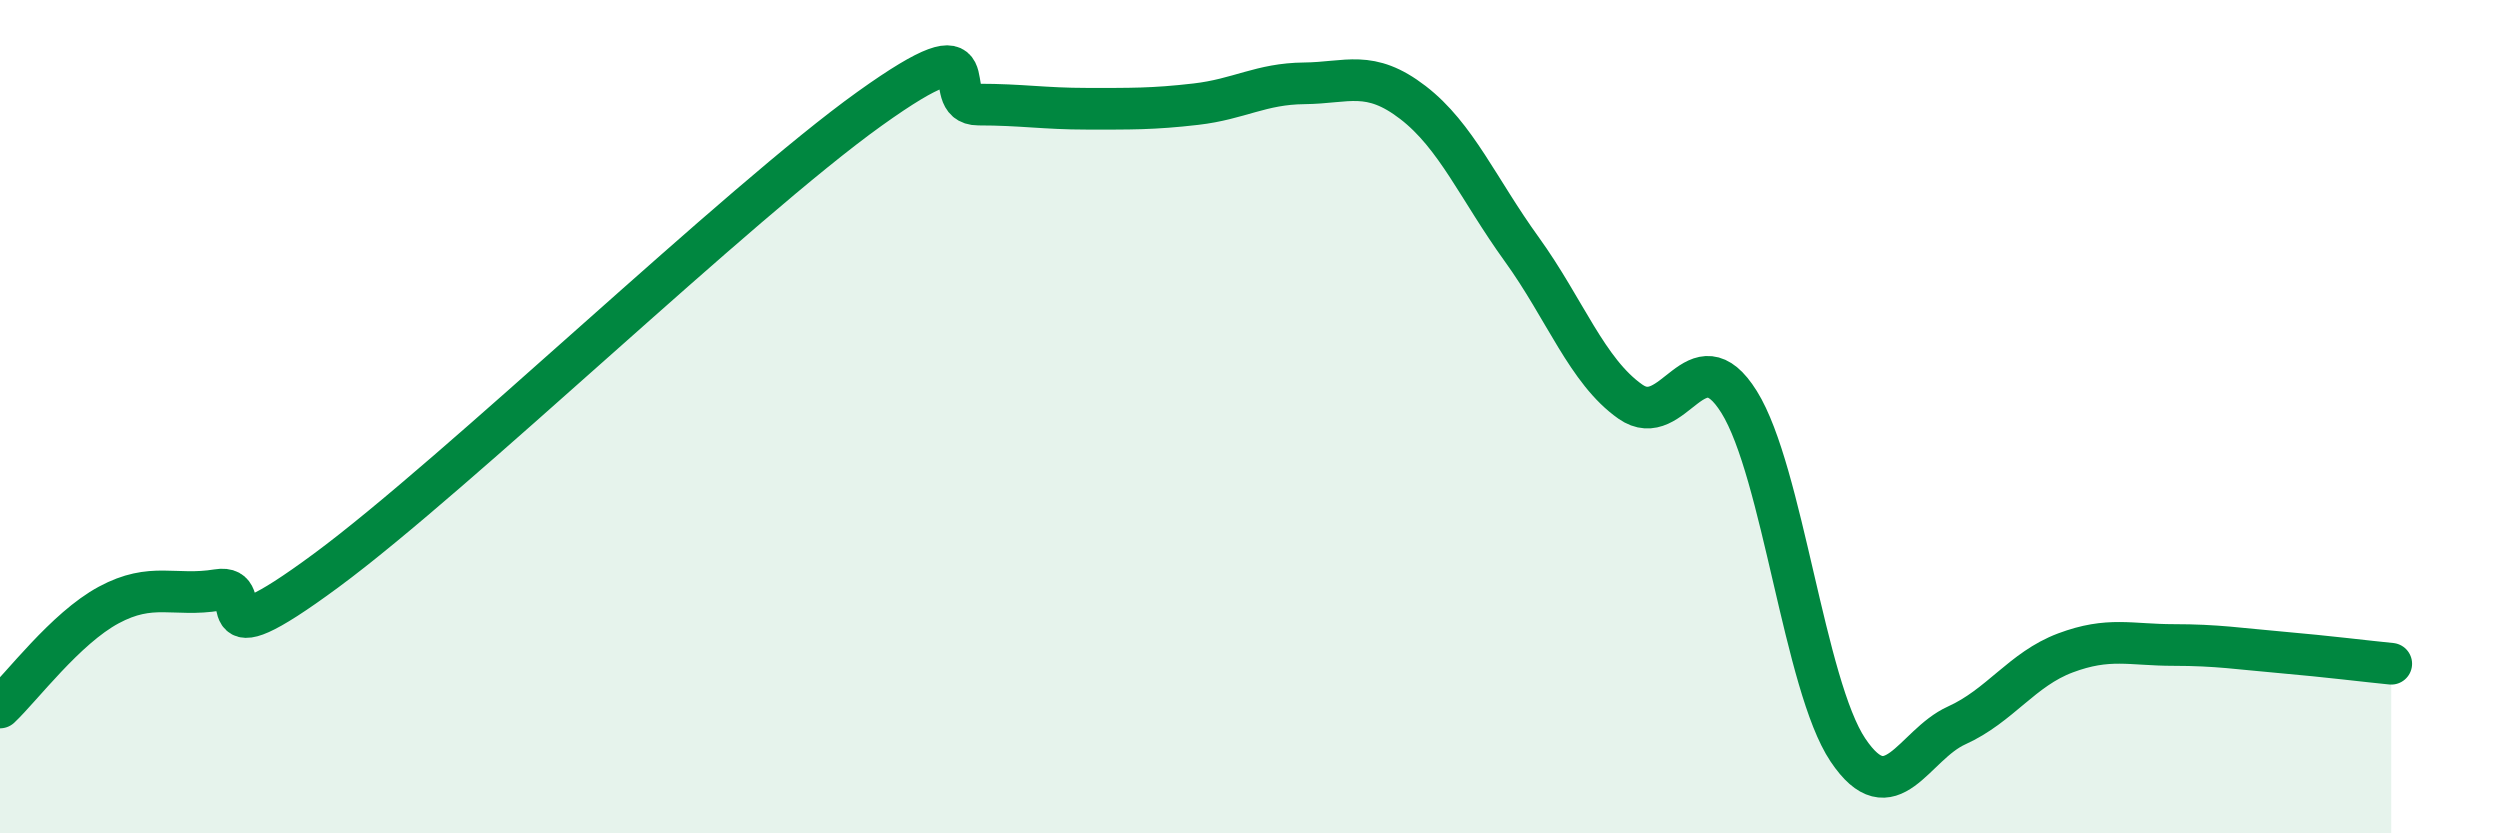 
    <svg width="60" height="20" viewBox="0 0 60 20" xmlns="http://www.w3.org/2000/svg">
      <path
        d="M 0,16.98 C 0.52,16.49 1.57,15.08 2.61,14.52 C 3.65,13.96 4.18,14.33 5.22,14.16 C 6.26,13.99 4.7,16 7.83,13.69 C 10.96,11.38 17.74,4.85 20.87,2.61 C 24,0.37 22.44,2.51 23.48,2.51 C 24.52,2.51 25.05,2.61 26.09,2.61 C 27.13,2.61 27.66,2.62 28.7,2.5 C 29.74,2.38 30.26,2.01 31.3,2 C 32.34,1.99 32.87,1.66 33.91,2.46 C 34.95,3.26 35.48,4.54 36.52,5.98 C 37.56,7.42 38.09,8.91 39.13,9.64 C 40.17,10.37 40.7,7.98 41.74,9.65 C 42.78,11.32 43.31,16.45 44.35,18 C 45.39,19.55 45.92,17.88 46.96,17.41 C 48,16.94 48.53,16.06 49.57,15.67 C 50.61,15.28 51.13,15.48 52.17,15.48 C 53.21,15.48 53.74,15.57 54.78,15.66 C 55.82,15.75 56.87,15.88 57.39,15.93L57.39 20L0 20Z"
        fill="#008740"
        opacity="0.1"
        stroke-linecap="round"
        stroke-linejoin="round"
      />
      <path
        d="M 0,16.98 C 0.52,16.49 1.57,15.08 2.61,14.52 C 3.65,13.96 4.18,14.33 5.22,14.16 C 6.26,13.99 4.7,16 7.83,13.69 C 10.96,11.38 17.74,4.85 20.87,2.61 C 24,0.37 22.44,2.51 23.48,2.51 C 24.52,2.51 25.05,2.61 26.09,2.61 C 27.13,2.61 27.66,2.62 28.7,2.5 C 29.74,2.38 30.26,2.01 31.3,2 C 32.34,1.99 32.87,1.66 33.91,2.46 C 34.95,3.26 35.48,4.54 36.52,5.98 C 37.56,7.42 38.09,8.91 39.13,9.64 C 40.17,10.37 40.7,7.98 41.74,9.65 C 42.78,11.32 43.31,16.45 44.35,18 C 45.39,19.55 45.92,17.88 46.96,17.41 C 48,16.94 48.53,16.06 49.57,15.67 C 50.61,15.28 51.13,15.48 52.17,15.48 C 53.21,15.48 53.74,15.57 54.78,15.66 C 55.82,15.75 56.87,15.88 57.39,15.93"
        stroke="#008740"
        stroke-width="1"
        fill="none"
        stroke-linecap="round"
        stroke-linejoin="round"
      />
    </svg>
  